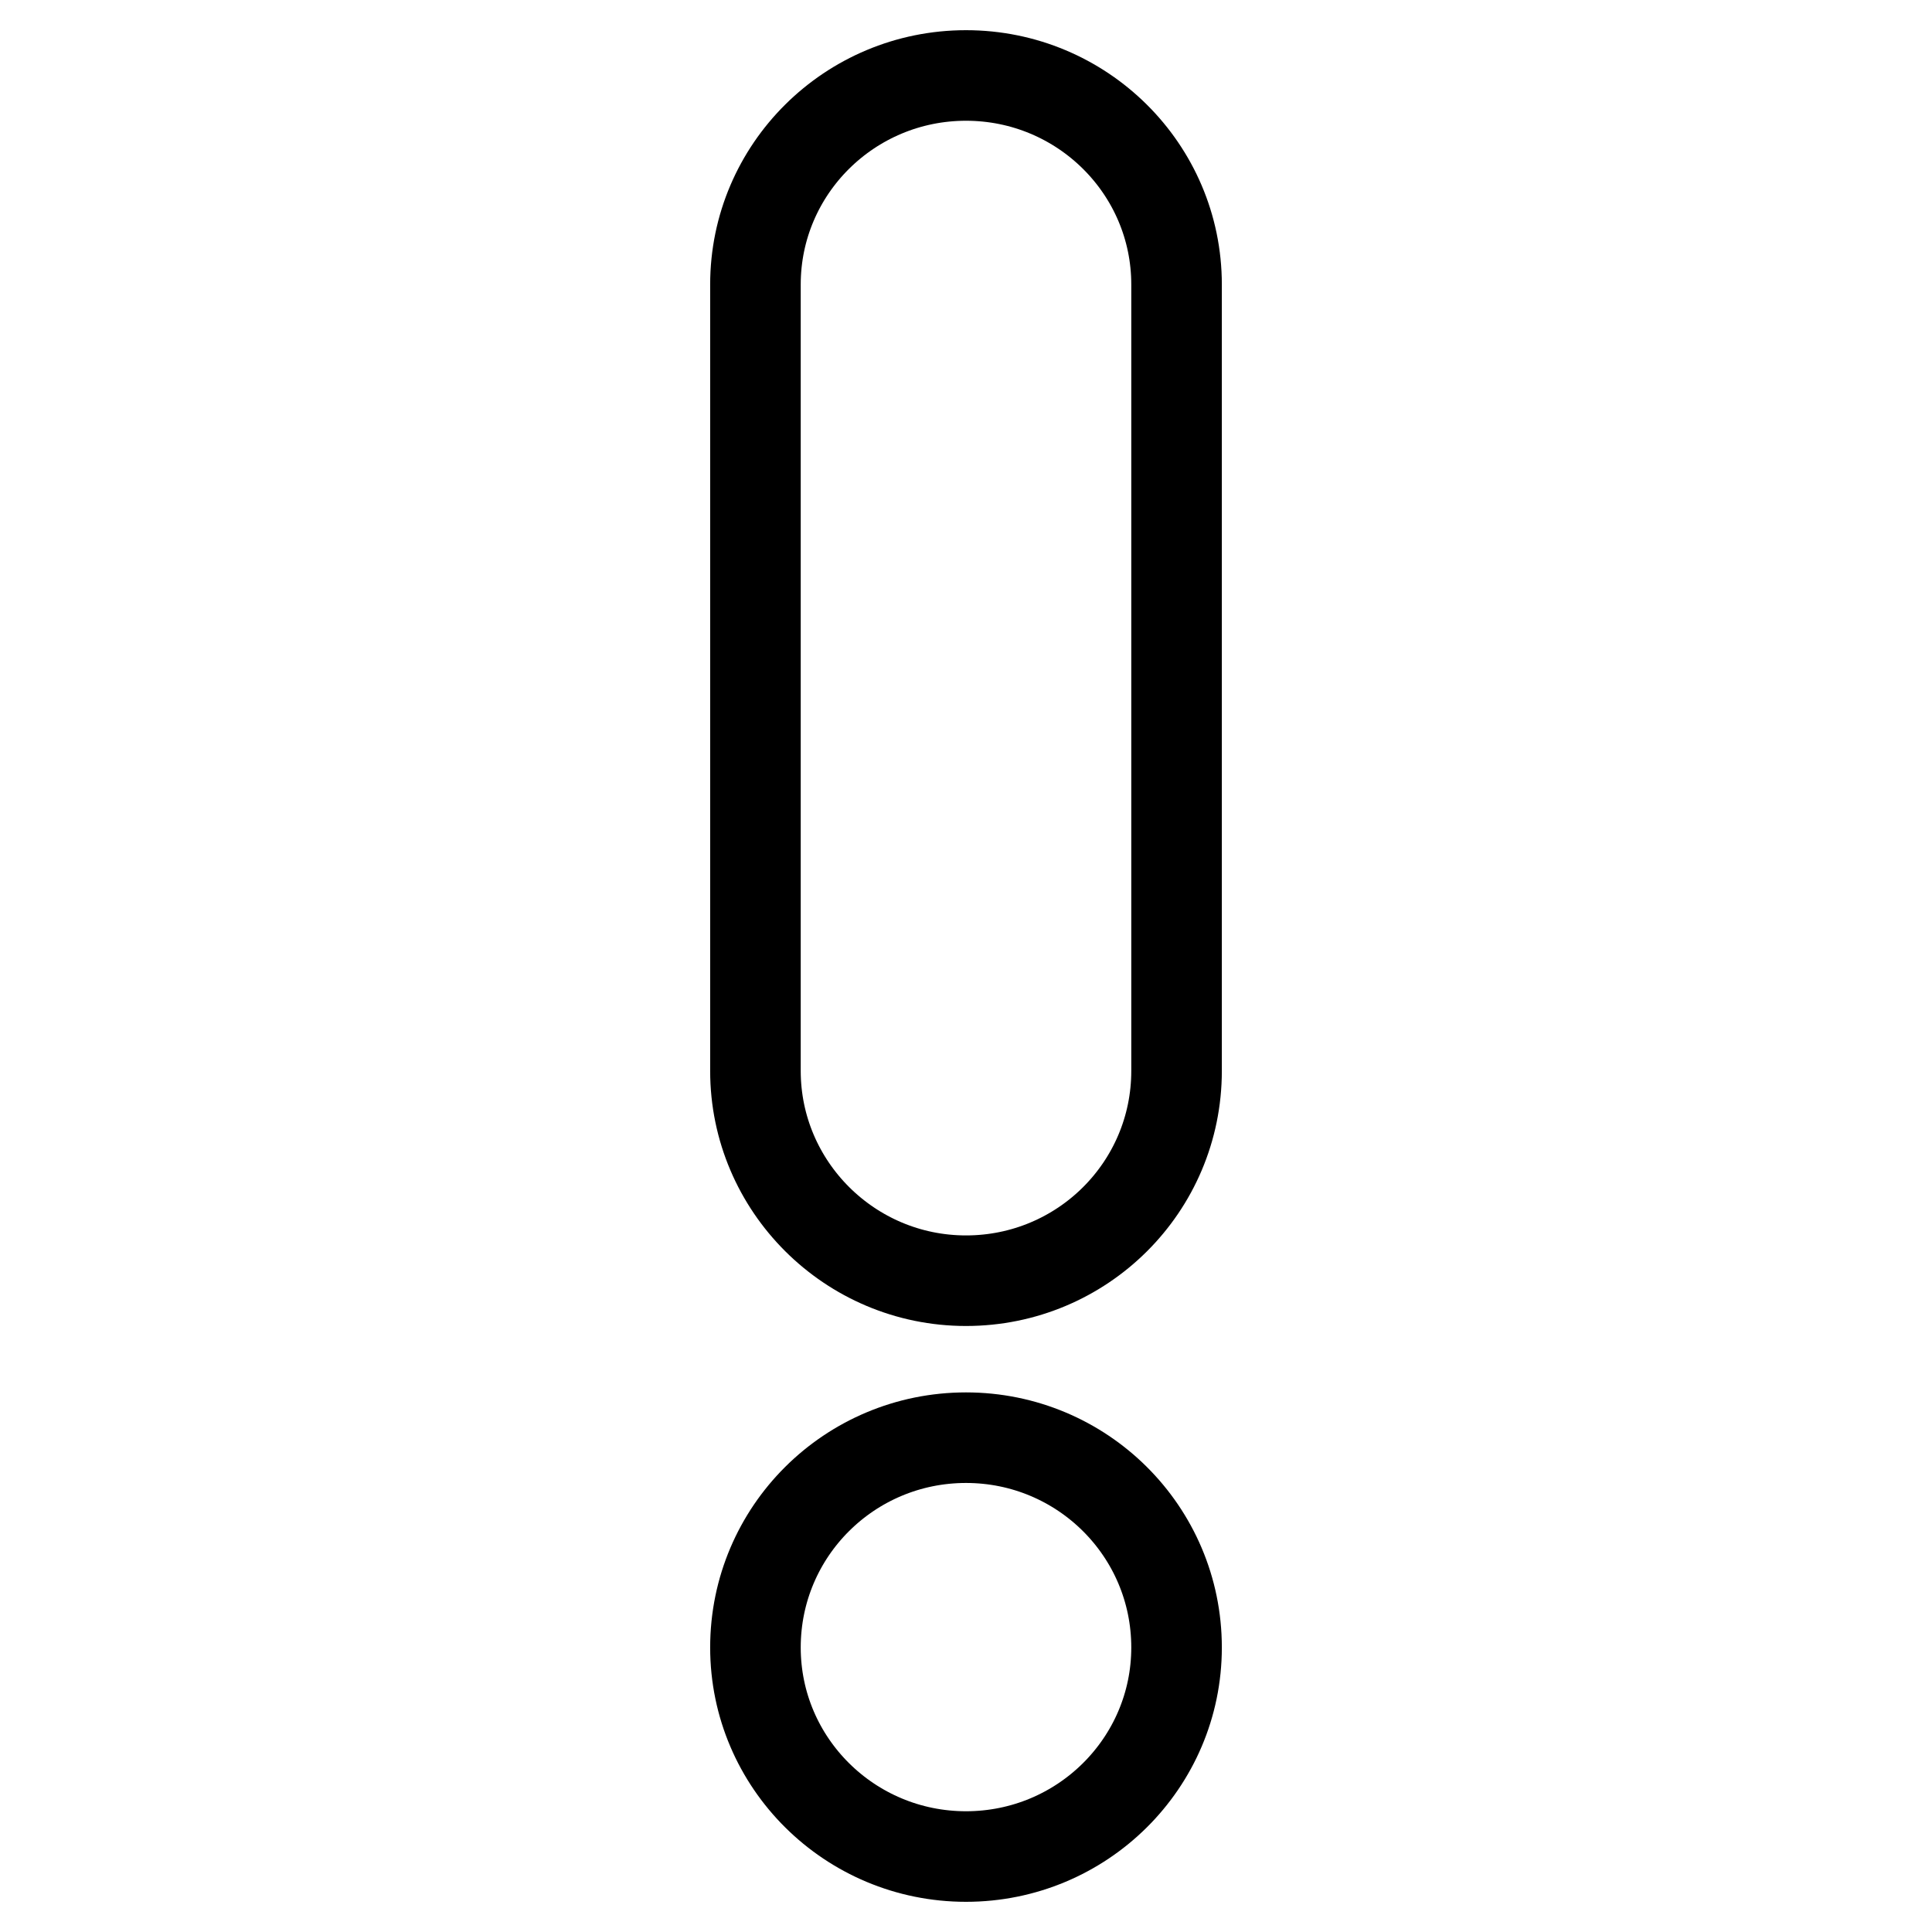 <?xml version="1.0" encoding="utf-8"?>
<!-- Svg Vector Icons : http://www.onlinewebfonts.com/icon -->
<!DOCTYPE svg PUBLIC "-//W3C//DTD SVG 1.1//EN" "http://www.w3.org/Graphics/SVG/1.1/DTD/svg11.dtd">
<svg version="1.1" xmlns="http://www.w3.org/2000/svg" xmlns:xlink="http://www.w3.org/1999/xlink" x="0px" y="0px" viewBox="0 0 256 256" enable-background="new 0 0 256 256" xml:space="preserve">
<g><g><path stroke-width="12" fill-opacity="0" stroke="#000000"  d="M155.9,37.7c0-15.3-12.5-27.7-27.9-27.7c-15.4,0-27.9,12.4-27.9,27.7v104.2c0,15.3,12.5,27.8,27.9,27.8c15.4,0,27.9-12.4,27.9-27.8V37.7L155.9,37.7L155.9,37.7z M128,190.5c-15.4,0-27.9,12.4-27.9,27.8c0,15.3,12.5,27.7,27.9,27.7c15.4,0,27.9-12.4,27.9-27.7C155.9,202.9,143.4,190.5,128,190.5L128,190.5L128,190.5z"/></g></g>
</svg>